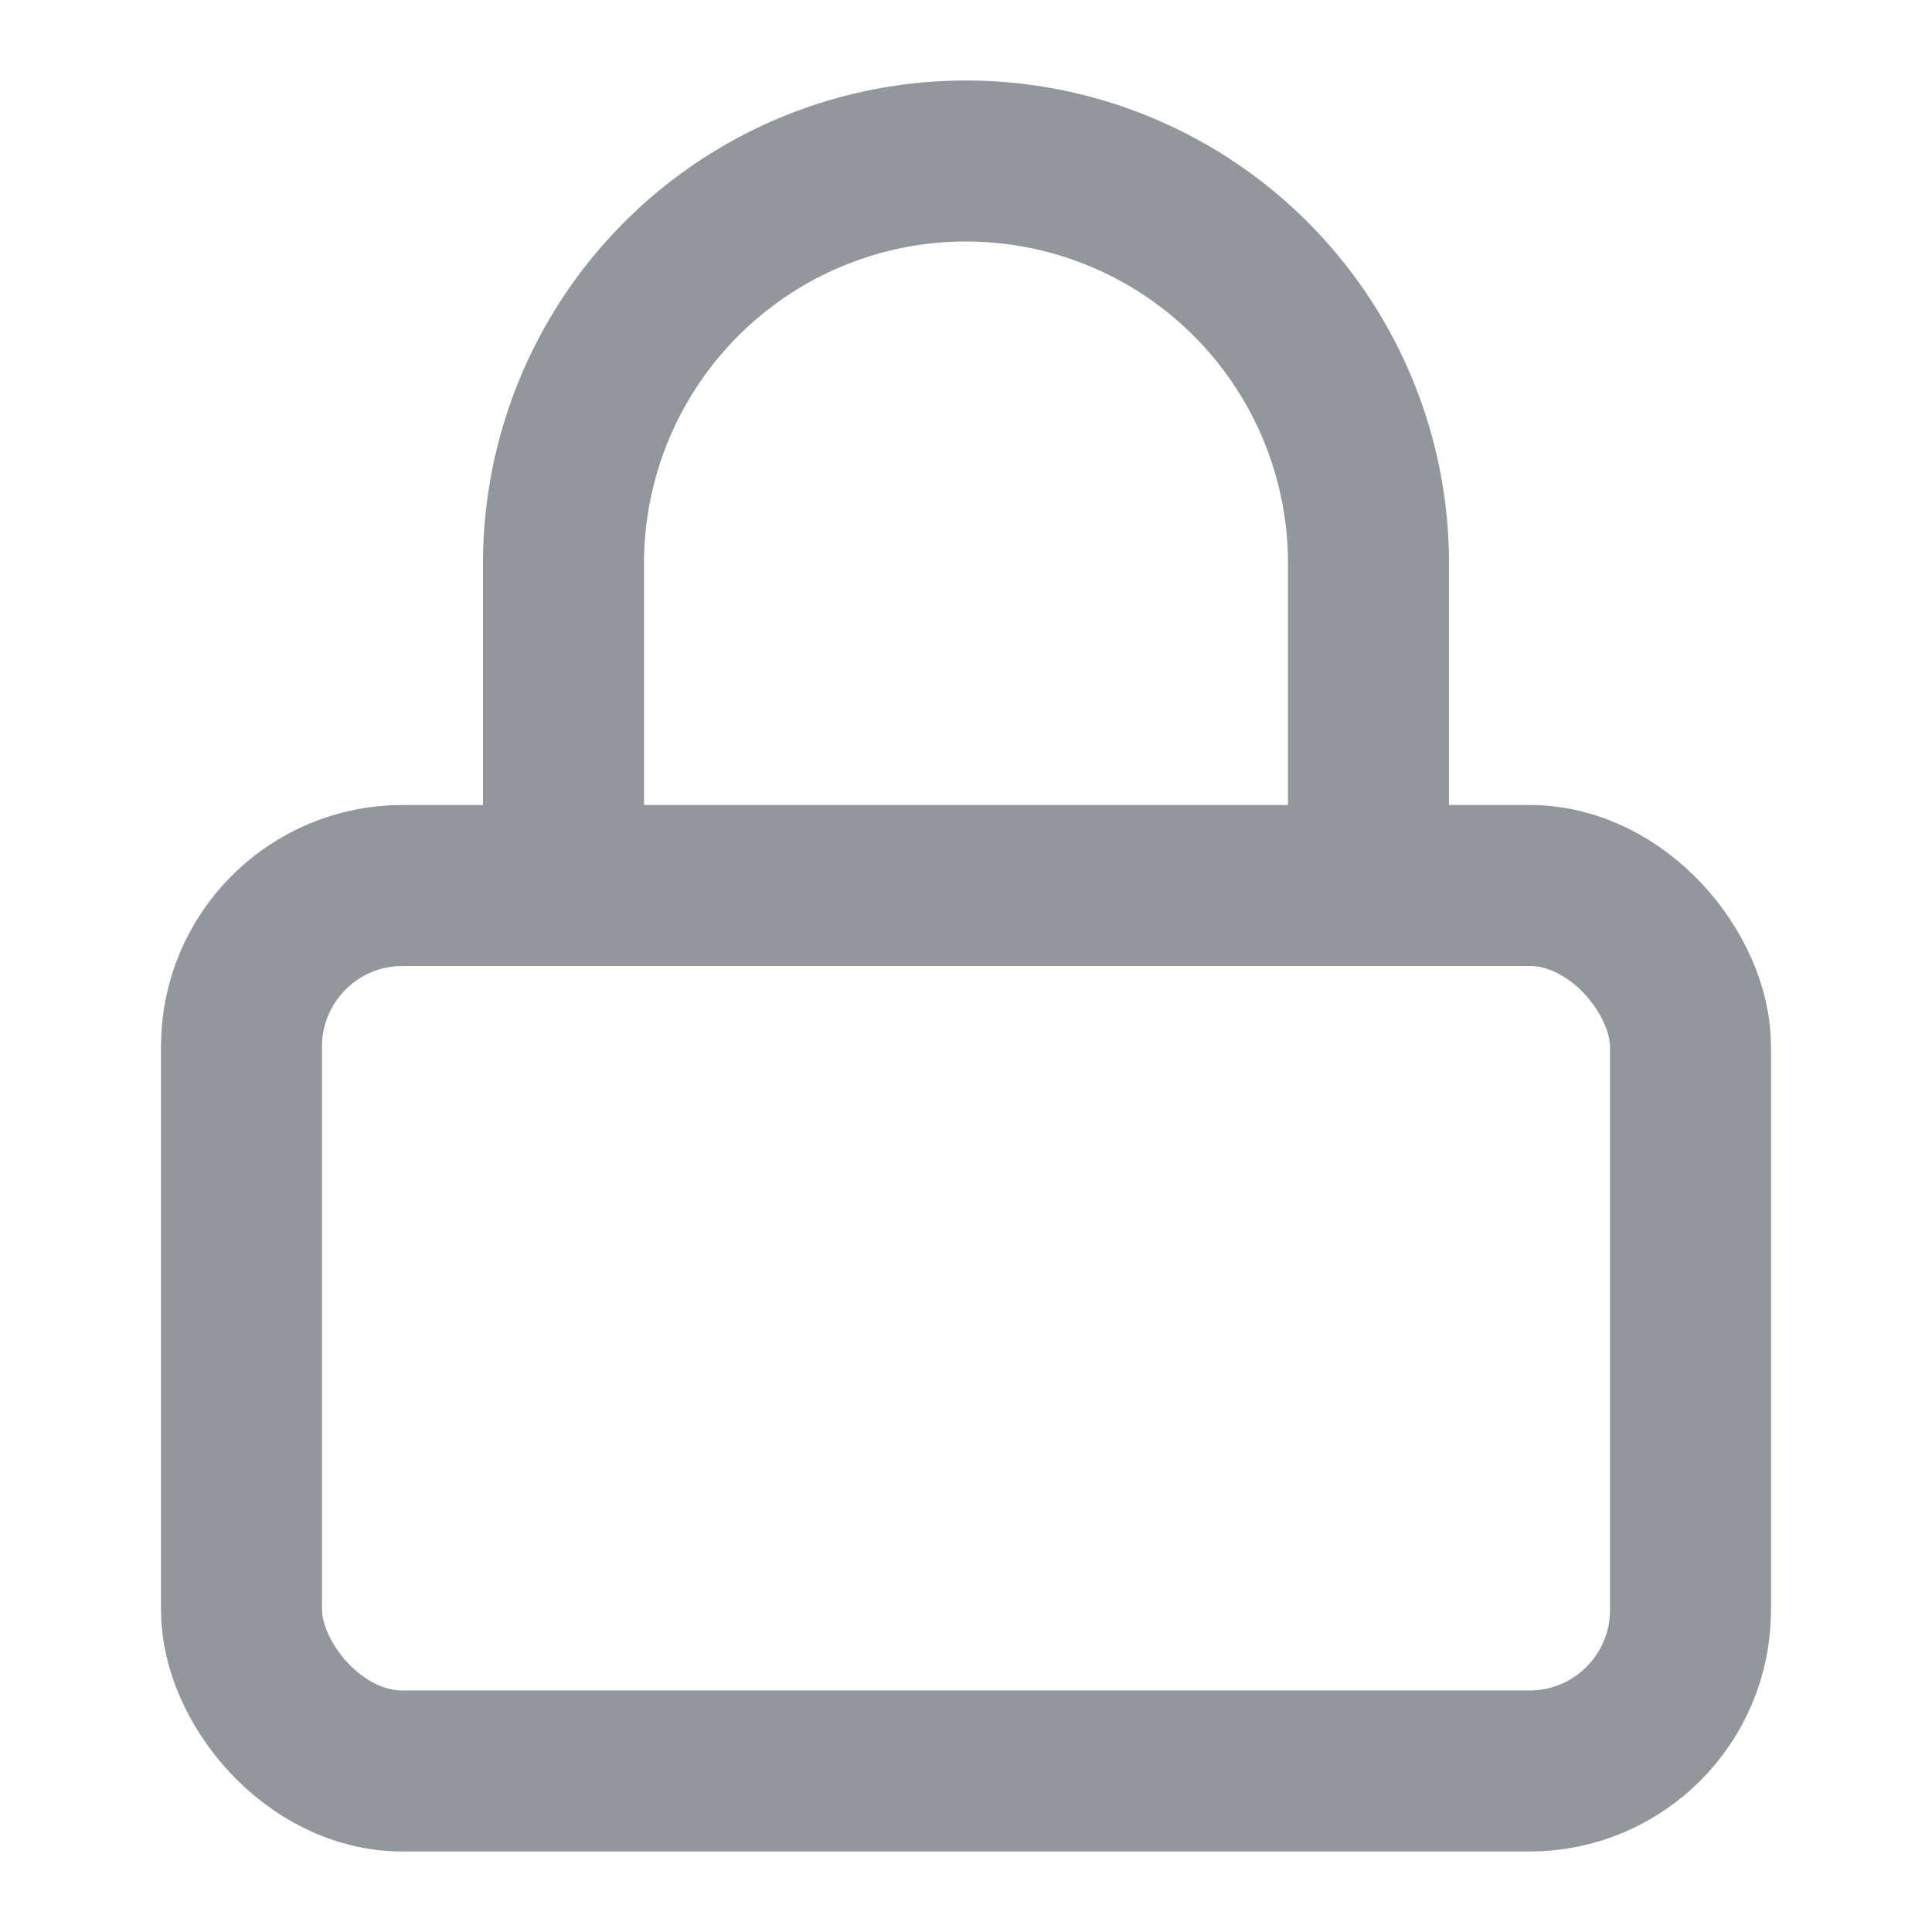 <svg xmlns="http://www.w3.org/2000/svg" width="24" height="24" viewBox="0 0 24 24" fill="none" stroke="#91979c" stroke-width="2" stroke-linecap="round" stroke-linejoin="round"><rect x="3" y="11" width="18" height="11" rx="2" ry="2"/><path d="M7 11V7a5 5 0 0 1 10 0v4"/></svg>
